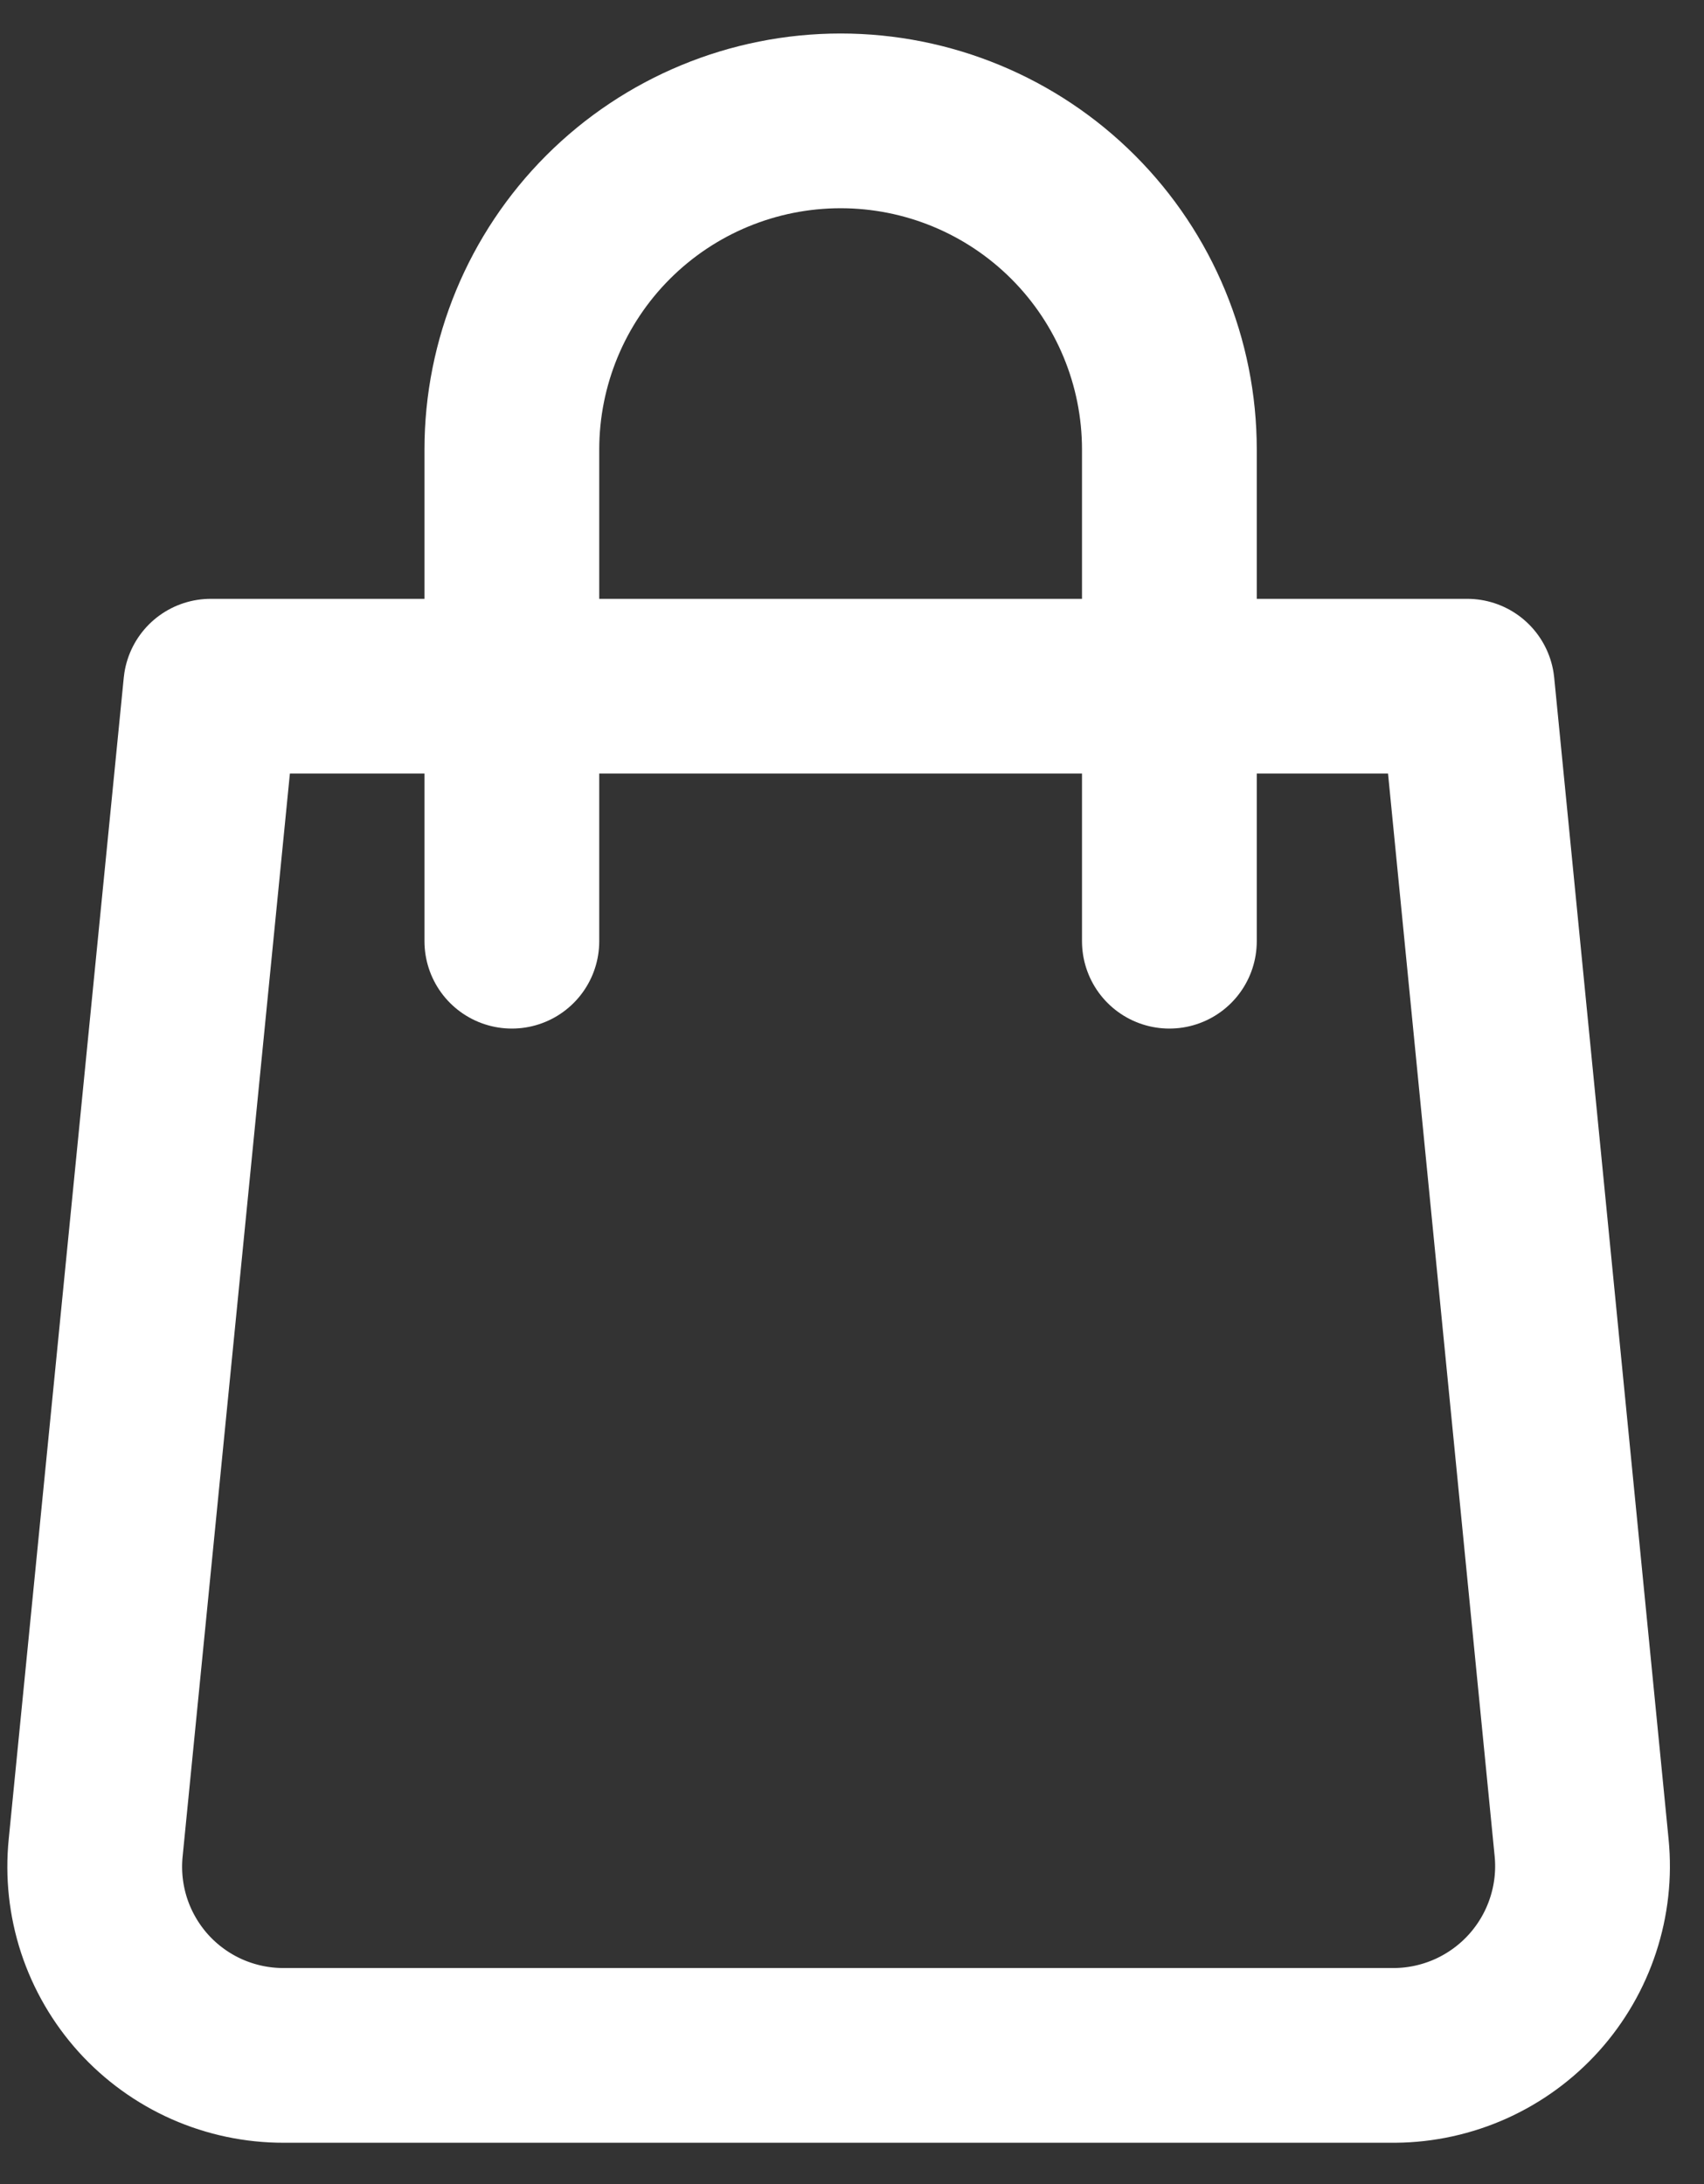 
<svg width="39" height="50" viewBox="0 0 39 50" fill="none" xmlns="http://www.w3.org/2000/svg">
<rect x="0" y="0" width="39" height="50" fill="#333333" stroke="none"/>
<path
    d="M31.925 47.054H6.494C5.889 47.055 5.291 46.929 4.738 46.685C4.185 46.44 3.69 46.082 3.284 45.634C2.879 45.185 2.572 44.657 2.383 44.083C2.195 43.508 2.129 42.901 2.19 42.299L4.823 15.709H33.581L36.199 42.299C36.258 42.898 36.191 43.502 36.003 44.073C35.816 44.644 35.511 45.17 35.109 45.618C34.707 46.065 34.217 46.423 33.669 46.671C33.12 46.918 32.527 47.049 31.925 47.054Z"
    stroke="white"
    stroke-width="4"
    stroke-miterlimit="10"
    stroke-linejoin="round"
/>
<path
    d="M26.764 21.547V10.291C26.764 8.295 25.971 6.381 24.56 4.97C23.149 3.559 21.235 2.767 19.24 2.767C17.244 2.767 15.33 3.559 13.919 4.97C12.508 6.381 11.715 8.295 11.715 10.291V21.547"
    stroke="white"
    stroke-width="4"
    stroke-miterlimit="10"
    stroke-linecap="round"
    stroke-linejoin="round"
/>
</svg>


